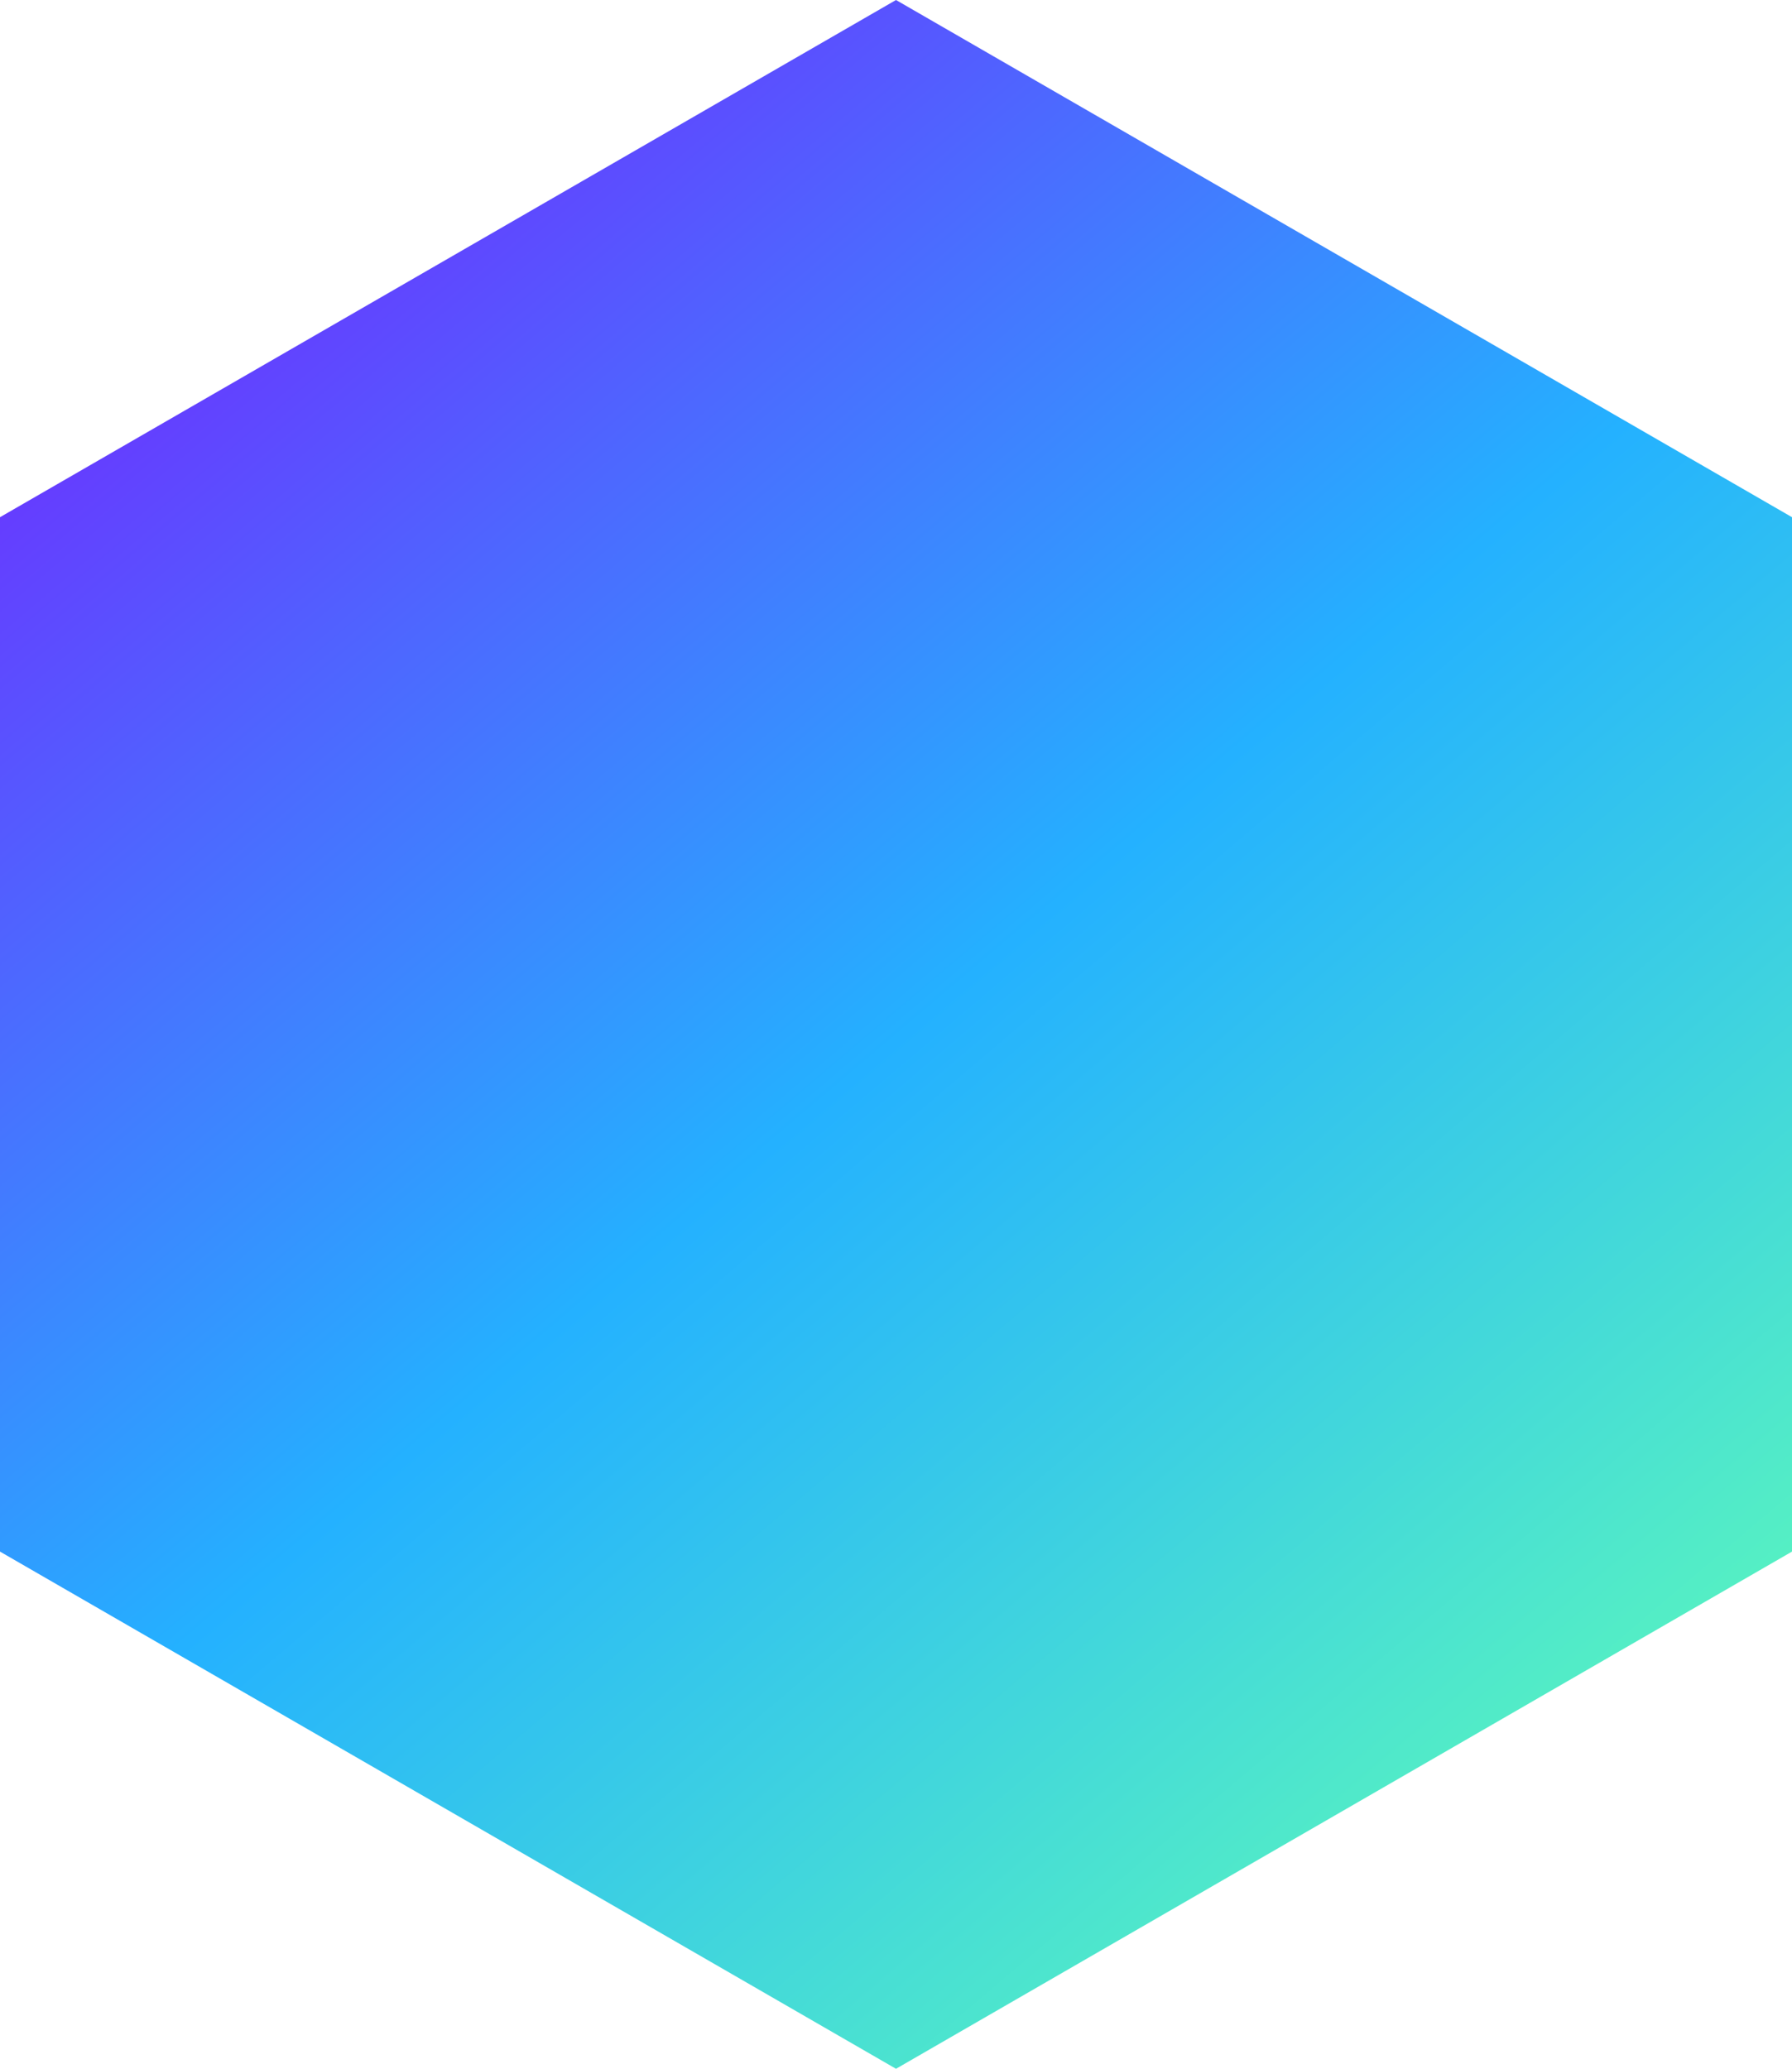 <svg xmlns="http://www.w3.org/2000/svg" width="175" height="202" viewBox="0 0 175 202">
    <defs>
        <linearGradient id="a" x1="87.527%" x2="12.473%" y1="100%" y2="0%">
            <stop offset="0%" stop-color="#61FFB5"/>
            <stop offset="49.844%" stop-color="#24B1FF"/>
            <stop offset="100%" stop-color="#7520FF"/>
        </linearGradient>
    </defs>
    <path fill="url(#a)" fill-rule="evenodd" d="M1176 739.5v101l87.5 50.5 87.5-50.5v-101l-87.5-50.5z" transform="translate(-1176 -689)"/>
</svg>
